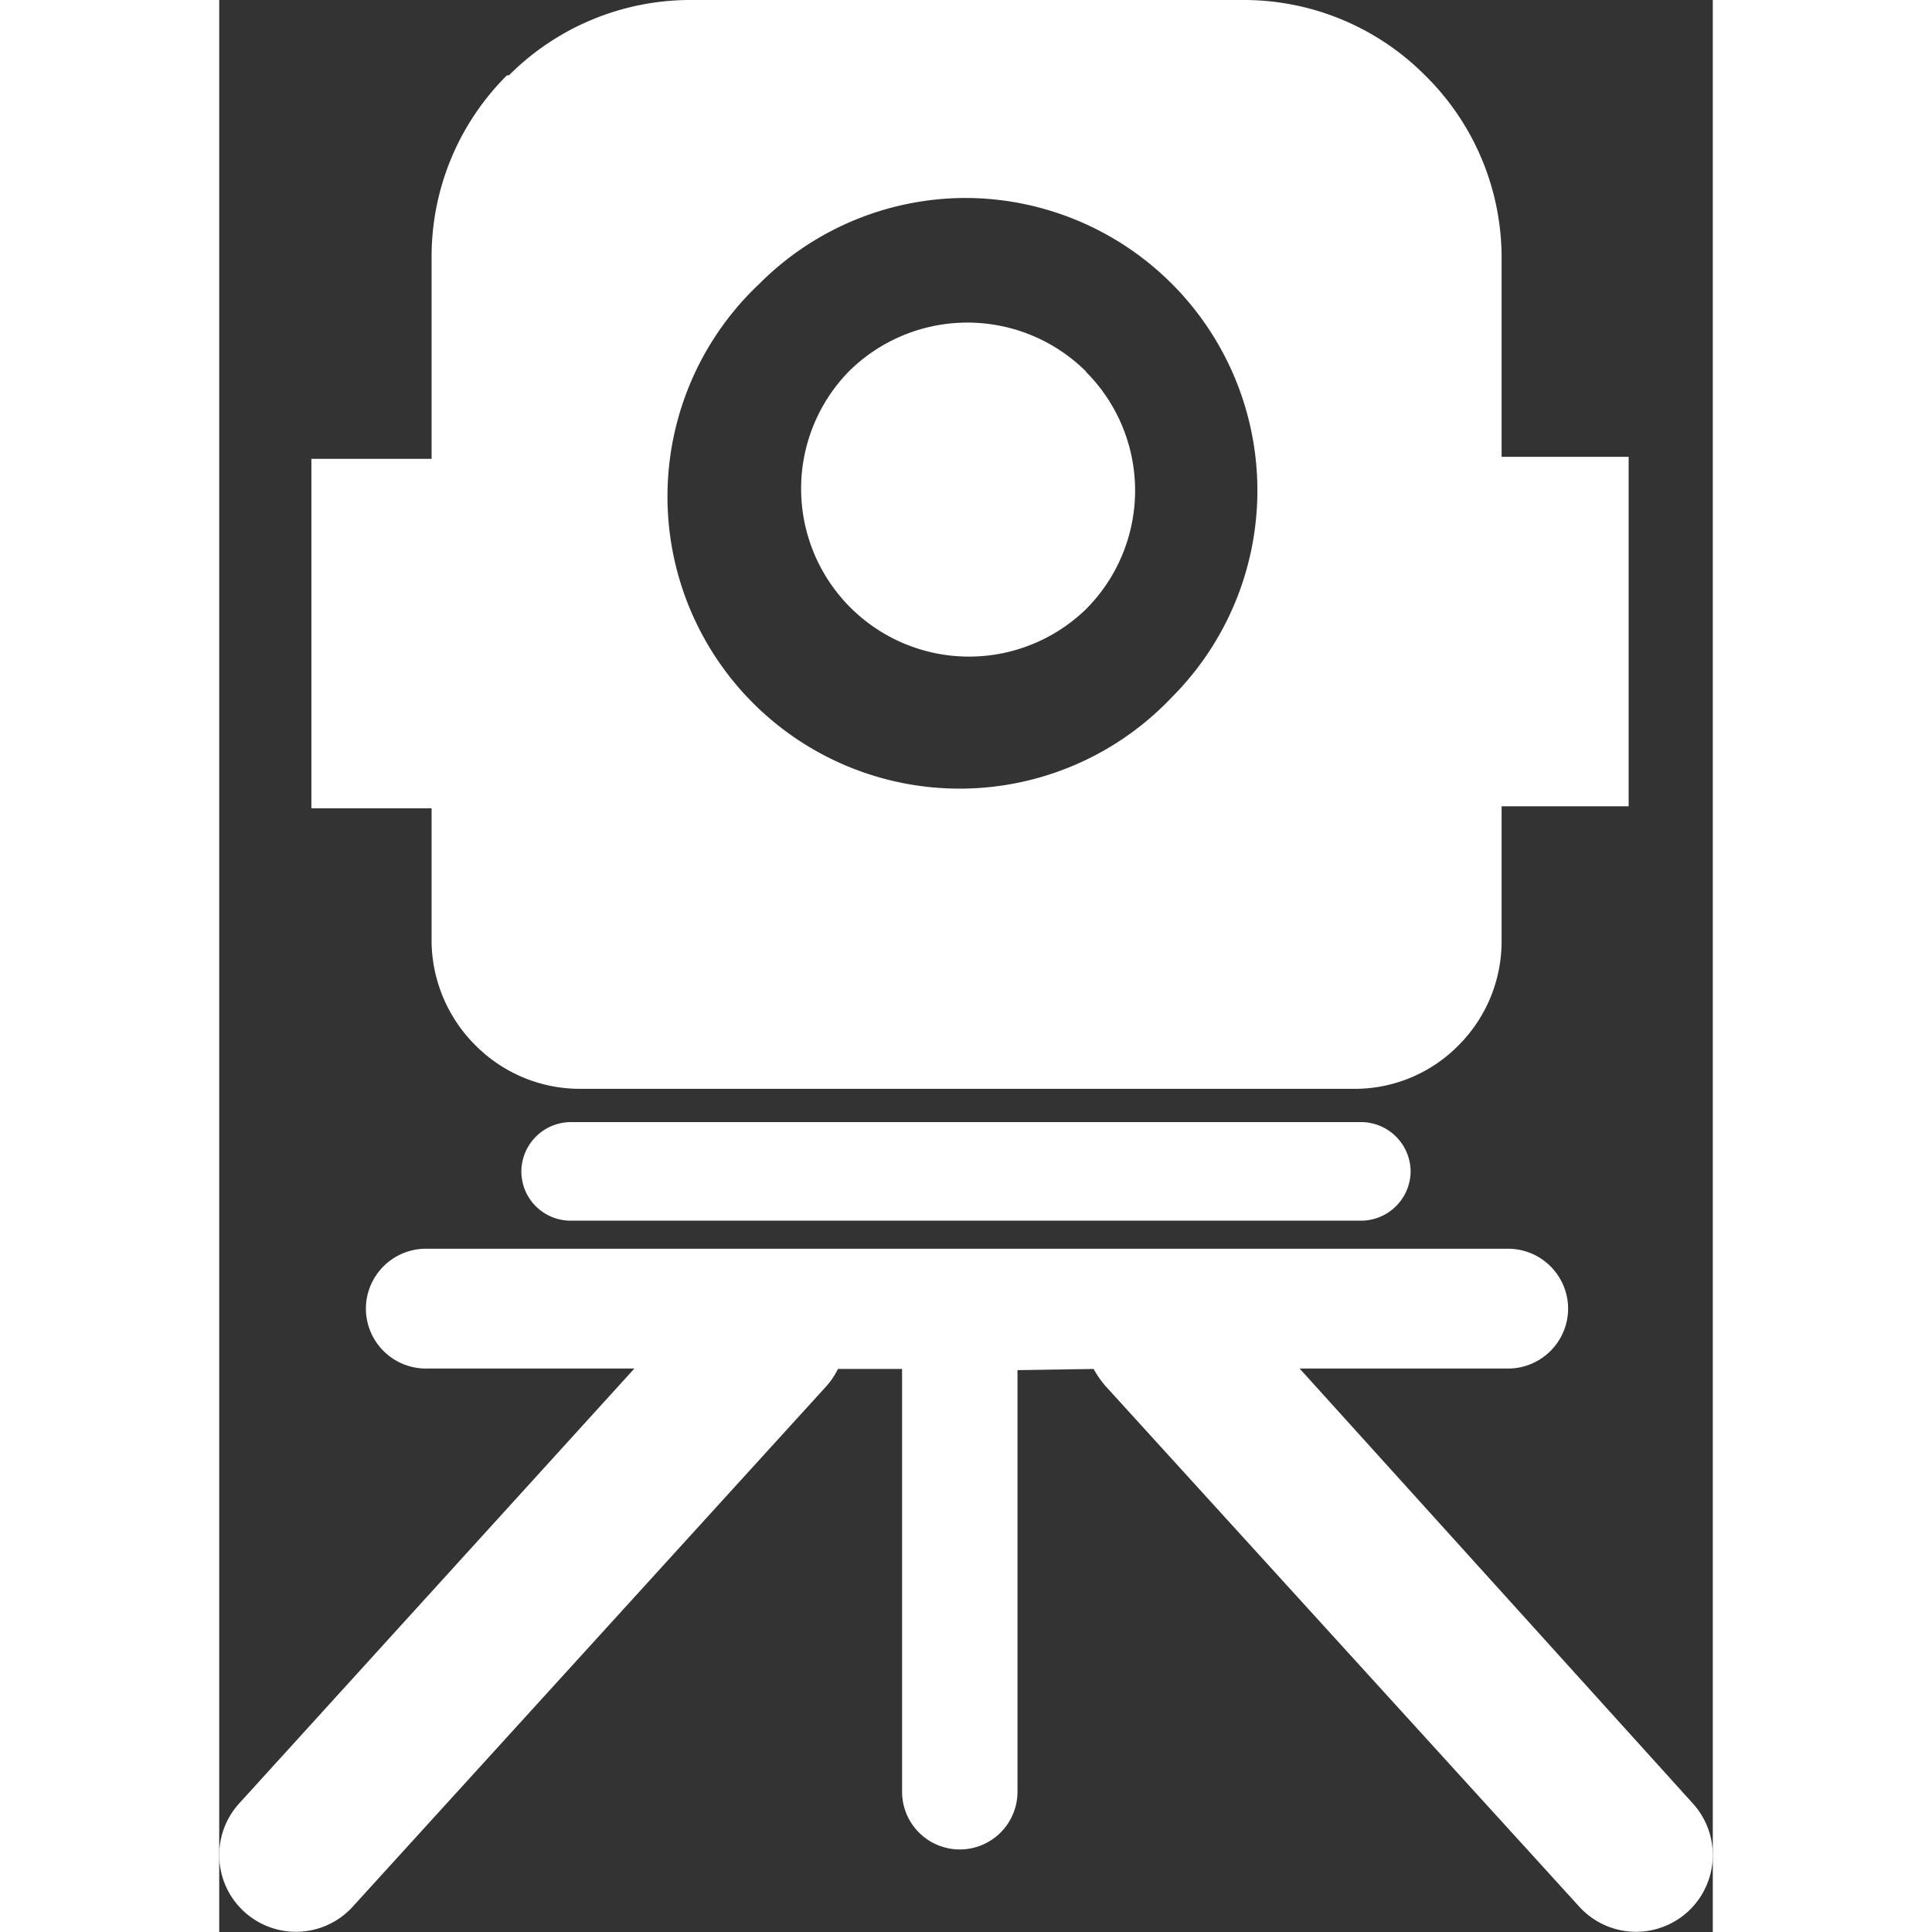 <svg xmlns="http://www.w3.org/2000/svg" width="70" height="70" viewBox="0 0 37.27 48.21"><rect x="0" y="0" width="37.27" height="48.21" fill="#333333" stroke="none"/><defs><style>.cls-1{fill:#fff;fill-rule:evenodd;}</style></defs><g id="Layer_2" data-name="Layer 2"><g id="Layer_1-2" data-name="Layer 1"><path class="cls-1" d="M11.7,0H25.57a6.38,6.38,0,0,1,4.52,1.88h0l0,0A6.38,6.38,0,0,1,32,6.4v5h3.17v8.72H32v3.37a3.67,3.67,0,0,1-1.08,2.6h0a3.63,3.63,0,0,1-2.6,1.08H9a3.67,3.67,0,0,1-2.6-1.08h0A3.71,3.71,0,0,1,5.3,23.54V20.17h-3V11.45h3v-5A6.38,6.38,0,0,1,7.18,1.88l.05,0A6.4,6.4,0,0,1,11.7,0Zm6.93,4.94a7.28,7.28,0,0,0-5.15,2.14h0A7.29,7.29,0,1,0,23.78,17.39h0A7.3,7.3,0,0,0,18.63,4.94Zm3,4.33a4.2,4.2,0,0,0-5.92,0h0a4.19,4.19,0,0,0,5.92,5.93h0a4.19,4.19,0,0,0,0-5.92ZM8.77,28H28.5a1.24,1.24,0,0,1,1.23,1.23h0a1.24,1.24,0,0,1-1.23,1.23H8.77A1.23,1.23,0,0,1,7.54,29.2h0A1.24,1.24,0,0,1,8.77,28Zm11.15,6.19V44.71a1.44,1.44,0,1,1-2.88,0V34.16h-1.6a1.92,1.92,0,0,1-.28.42l-11.83,13A1.91,1.91,0,0,1,.5,45l9.86-10.85H5.16a1.5,1.5,0,0,1-1.5-1.49h0a1.5,1.5,0,0,1,1.5-1.5h27a1.5,1.5,0,0,1,1.5,1.5h0a1.5,1.5,0,0,1-1.5,1.49h-5.2L36.77,45a1.91,1.91,0,0,1-2.83,2.58l-11.83-13a2.42,2.42,0,0,1-.29-.42Z"/></g></g></svg>